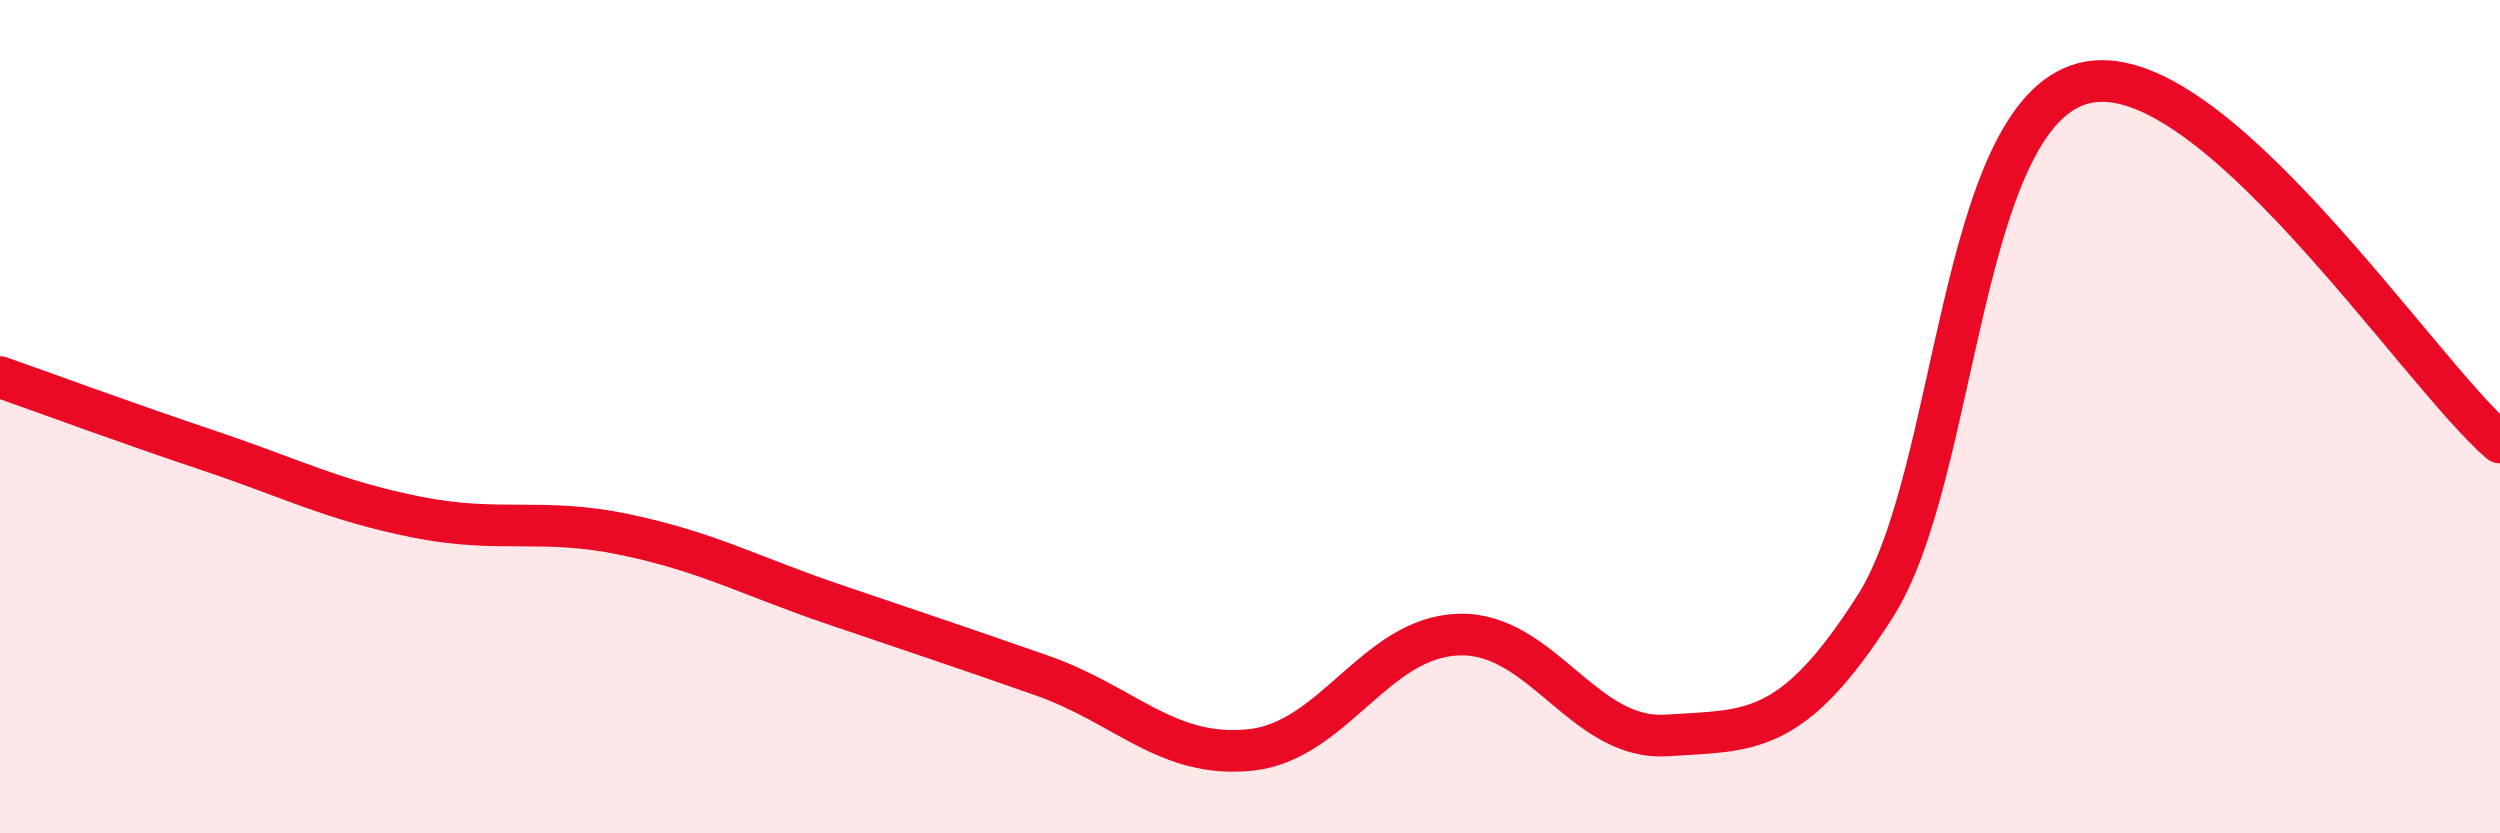 
    <svg width="60" height="20" viewBox="0 0 60 20" xmlns="http://www.w3.org/2000/svg">
      <path
        d="M 0,9.05 C 1,9.4 3,10.14 5,10.81 C 7,11.48 8,12.01 10,12.41 C 12,12.81 13,12.41 15,12.83 C 17,13.25 18,13.82 20,14.5 C 22,15.18 23,15.51 25,16.21 C 27,16.91 28,18.2 30,18 C 32,17.8 33,15.3 35,15.23 C 37,15.16 38,17.78 40,17.65 C 42,17.52 43,17.69 45,14.56 C 47,11.43 47,2.79 50,2 C 53,1.21 58,8.9 60,10.62L60 20L0 20Z"
        fill="#EB0A25"
        opacity="0.1"
        stroke-linecap="round"
        stroke-linejoin="round"
      />
      <path
        d="M 0,9.05 C 1,9.4 3,10.14 5,10.81 C 7,11.48 8,12.01 10,12.41 C 12,12.81 13,12.41 15,12.83 C 17,13.25 18,13.82 20,14.5 C 22,15.18 23,15.51 25,16.21 C 27,16.91 28,18.2 30,18 C 32,17.8 33,15.3 35,15.23 C 37,15.16 38,17.78 40,17.65 C 42,17.52 43,17.69 45,14.56 C 47,11.43 47,2.79 50,2 C 53,1.21 58,8.9 60,10.62"
        stroke="#EB0A25"
        stroke-width="1"
        fill="none"
        stroke-linecap="round"
        stroke-linejoin="round"
      />
    </svg>
  